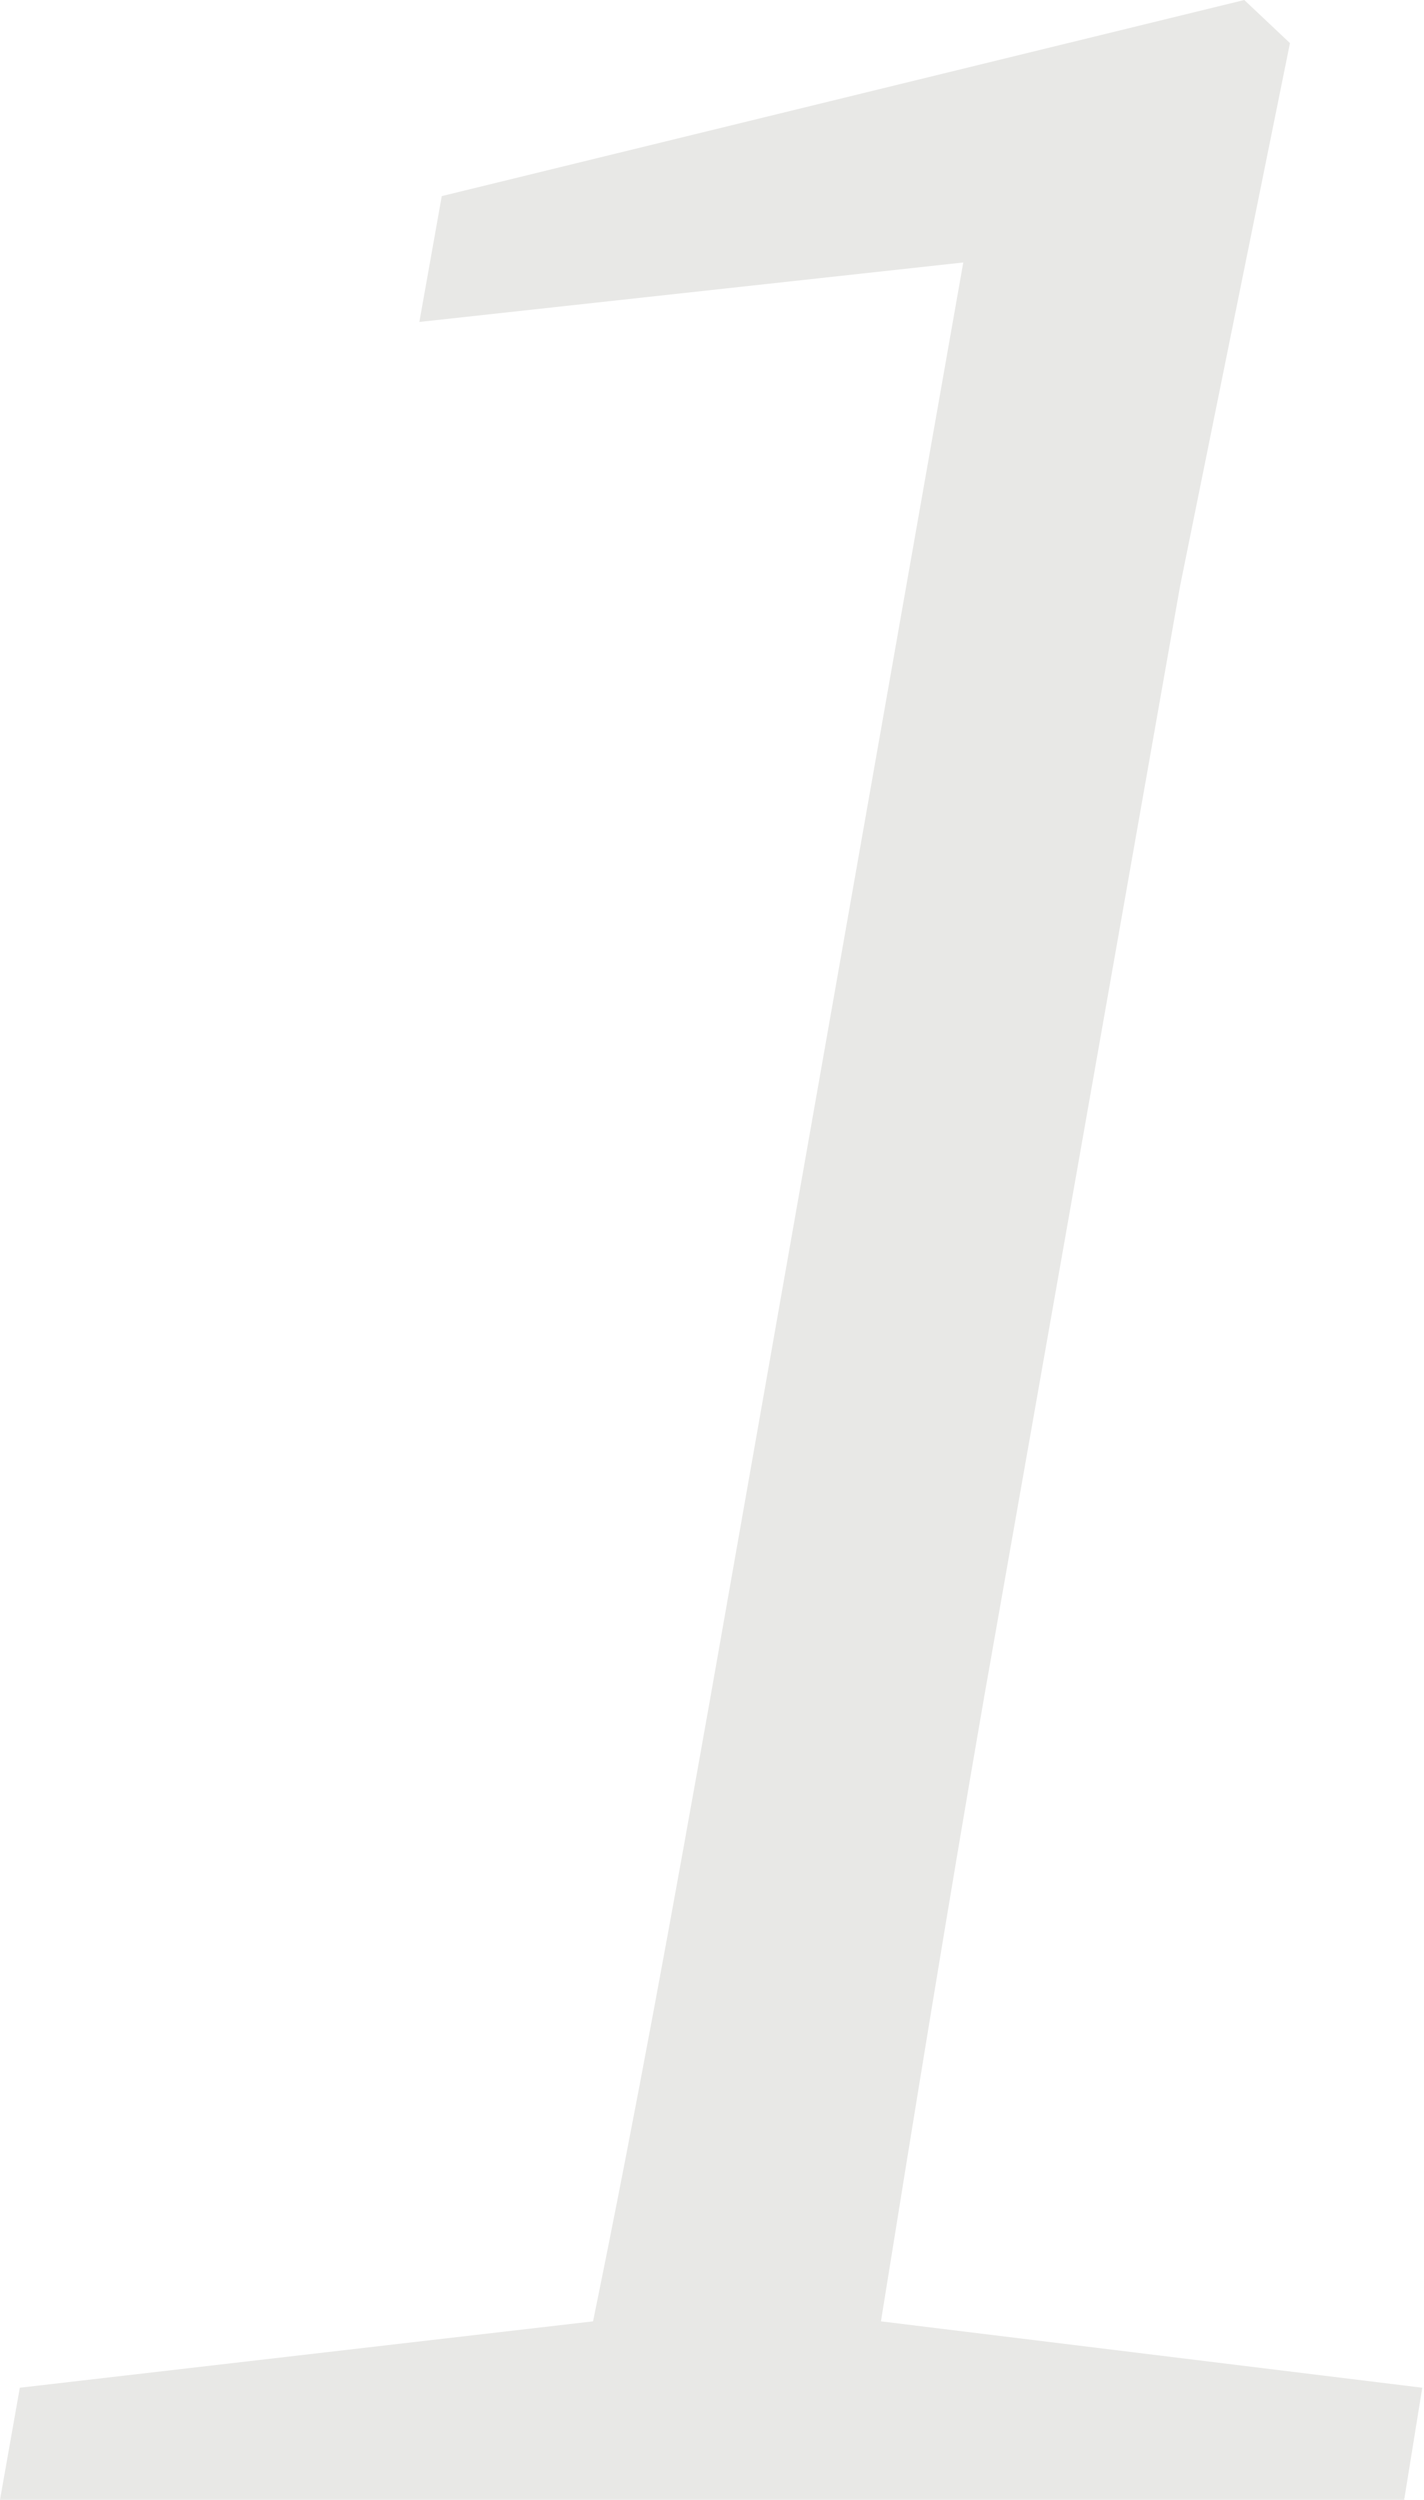<svg xmlns="http://www.w3.org/2000/svg" viewBox="0 0 33.04 58"><defs><style>.cls-1{fill:#e8e8e6;}</style></defs><g id="レイヤー_2" data-name="レイヤー 2"><g id="Flow"><path class="cls-1" d="M33,55.4,32.58,58H0l.46-2.6,13.3-1.54c1-4.88,1.87-9.67,2.72-14.46L22.35,6.09,9.73,7.47l.52-2.92L28.87,0l1.06,1-2.55,12.6L22.83,39.4C22,44.19,21.22,49,20.44,53.86Z"/></g></g></svg>